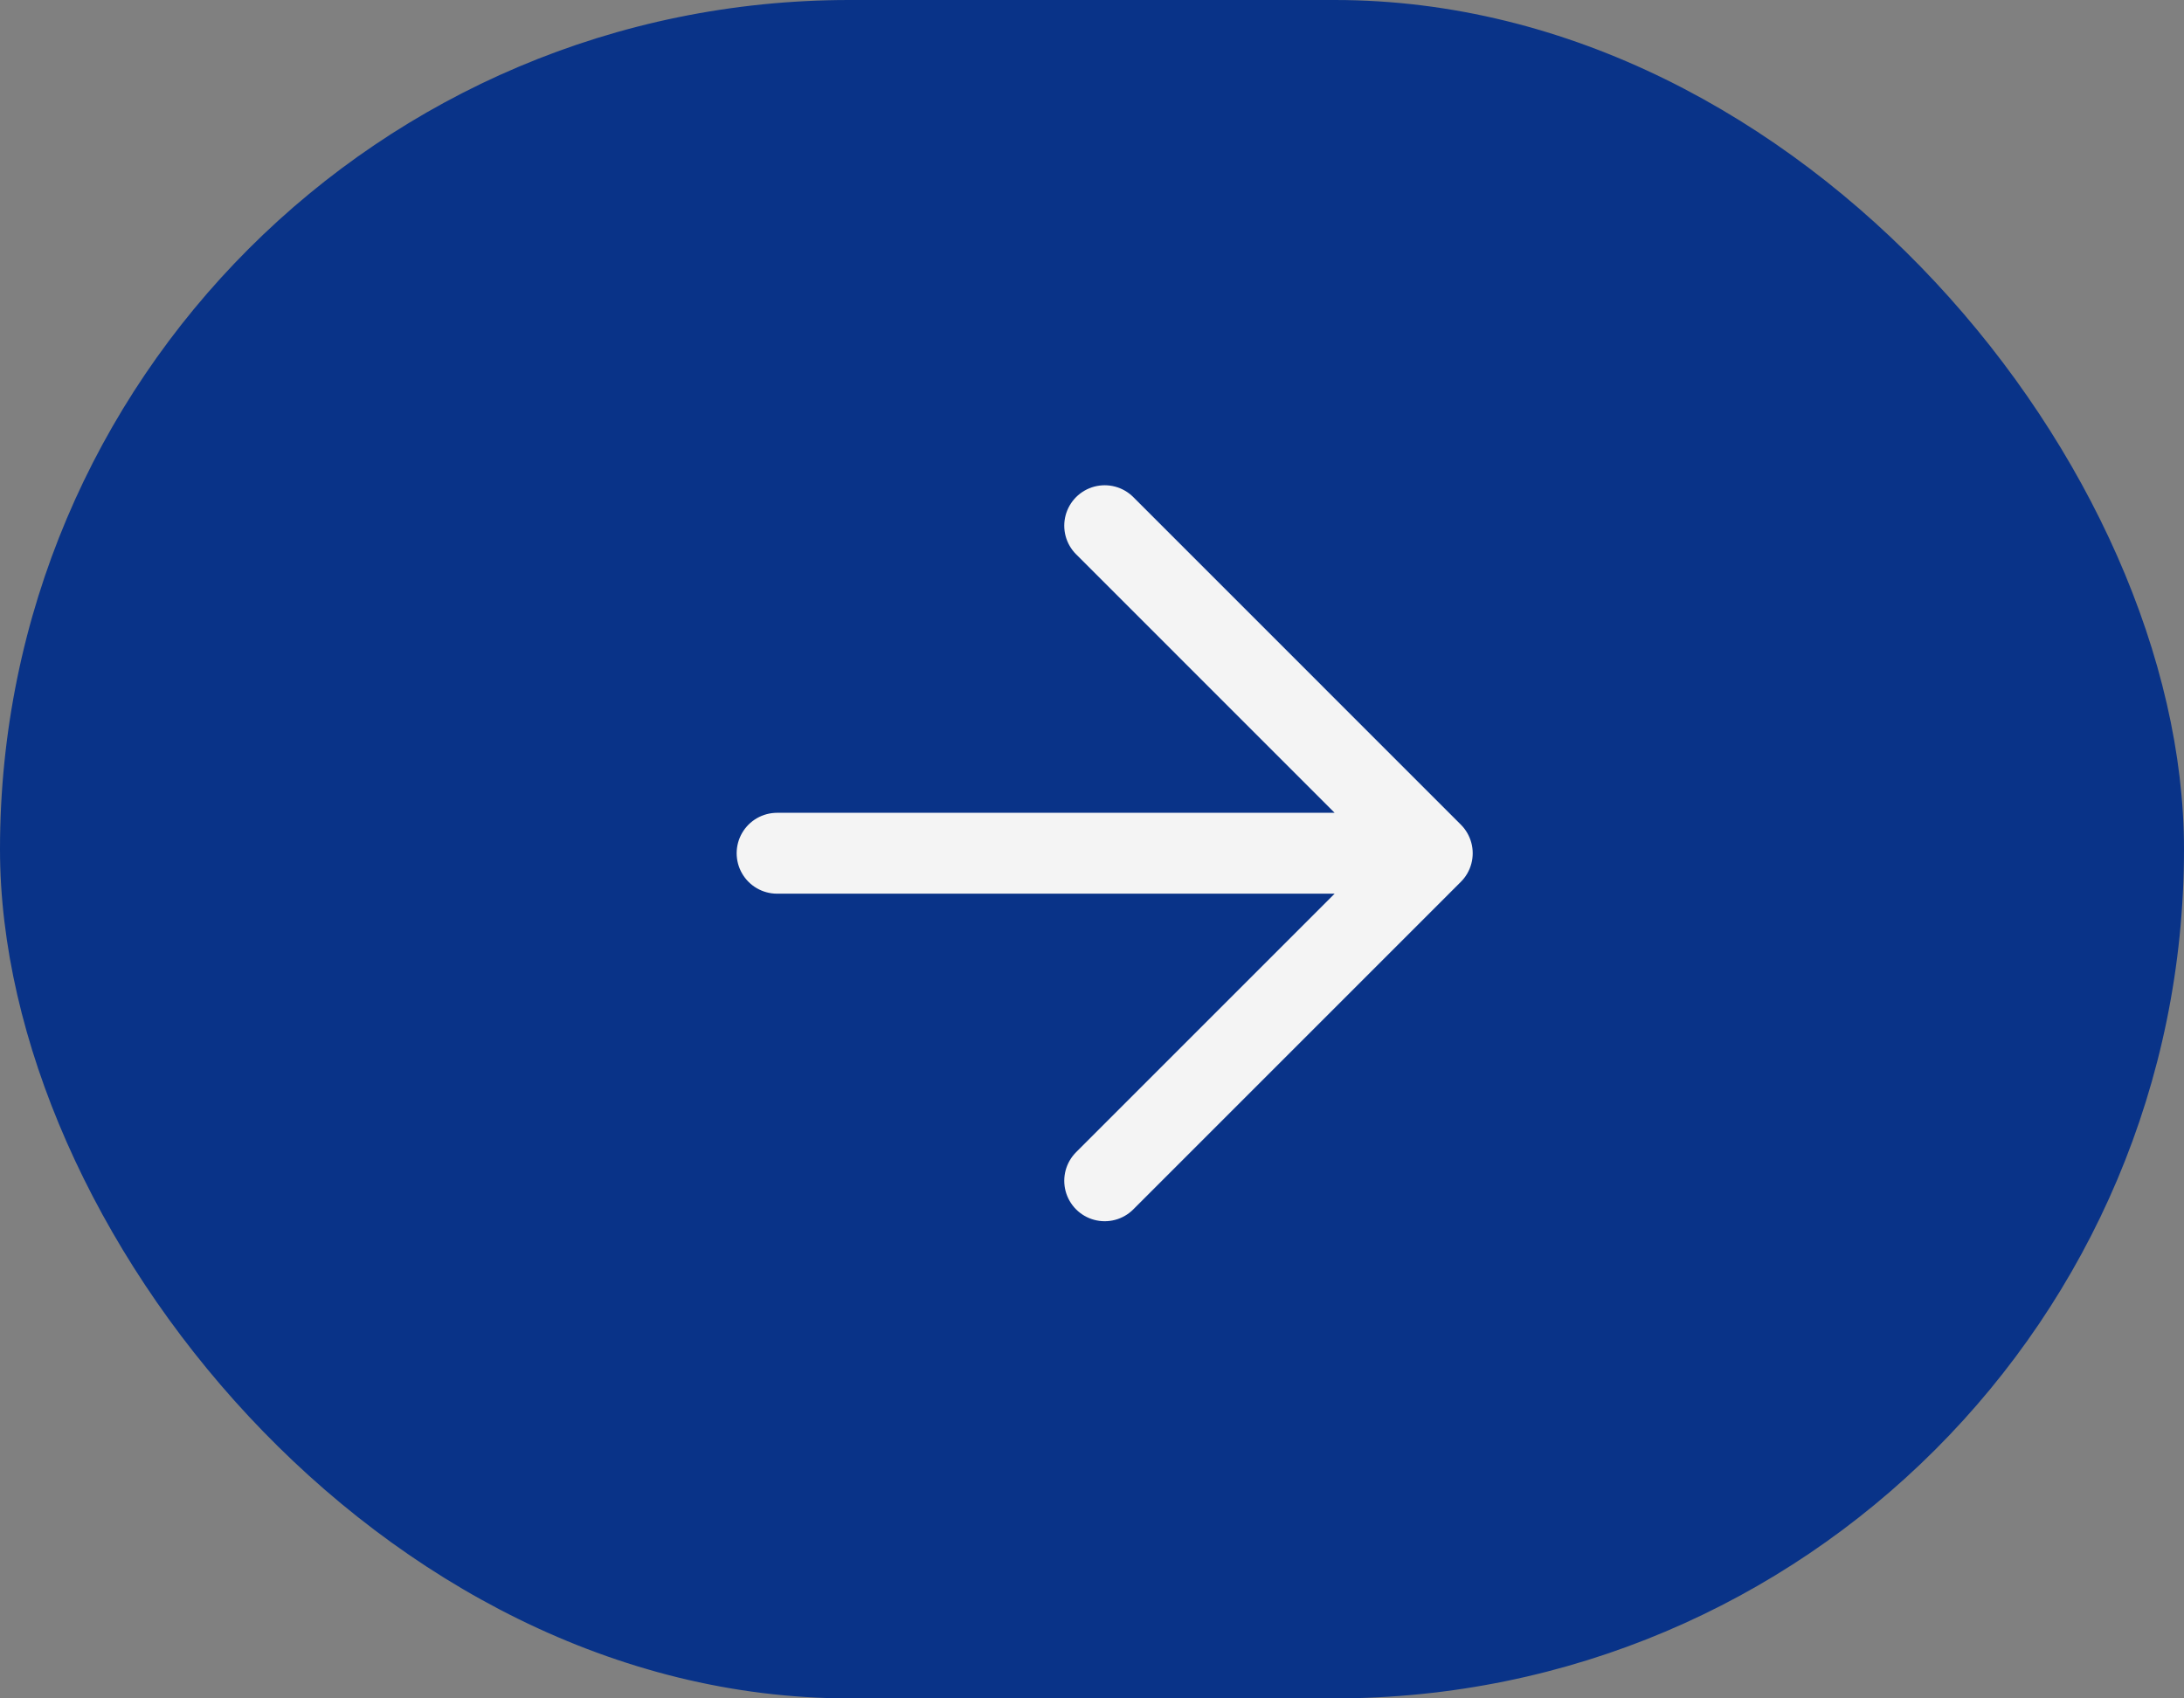 <?xml version="1.0" encoding="UTF-8"?> <svg xmlns="http://www.w3.org/2000/svg" width="54" height="42" viewBox="0 0 54 42" fill="none"><rect x="0" y="0" width="54" height="42" fill="#808080" stroke="none"/><rect width="54" height="42" rx="21" fill="#093388"></rect><path d="M27.314 29.2L35.413 21.1M35.413 21.1L27.314 13M35.413 21.1L19.214 21.1" stroke="#F4F4F4" stroke-width="2" stroke-linecap="round" stroke-linejoin="round"></path></svg> 